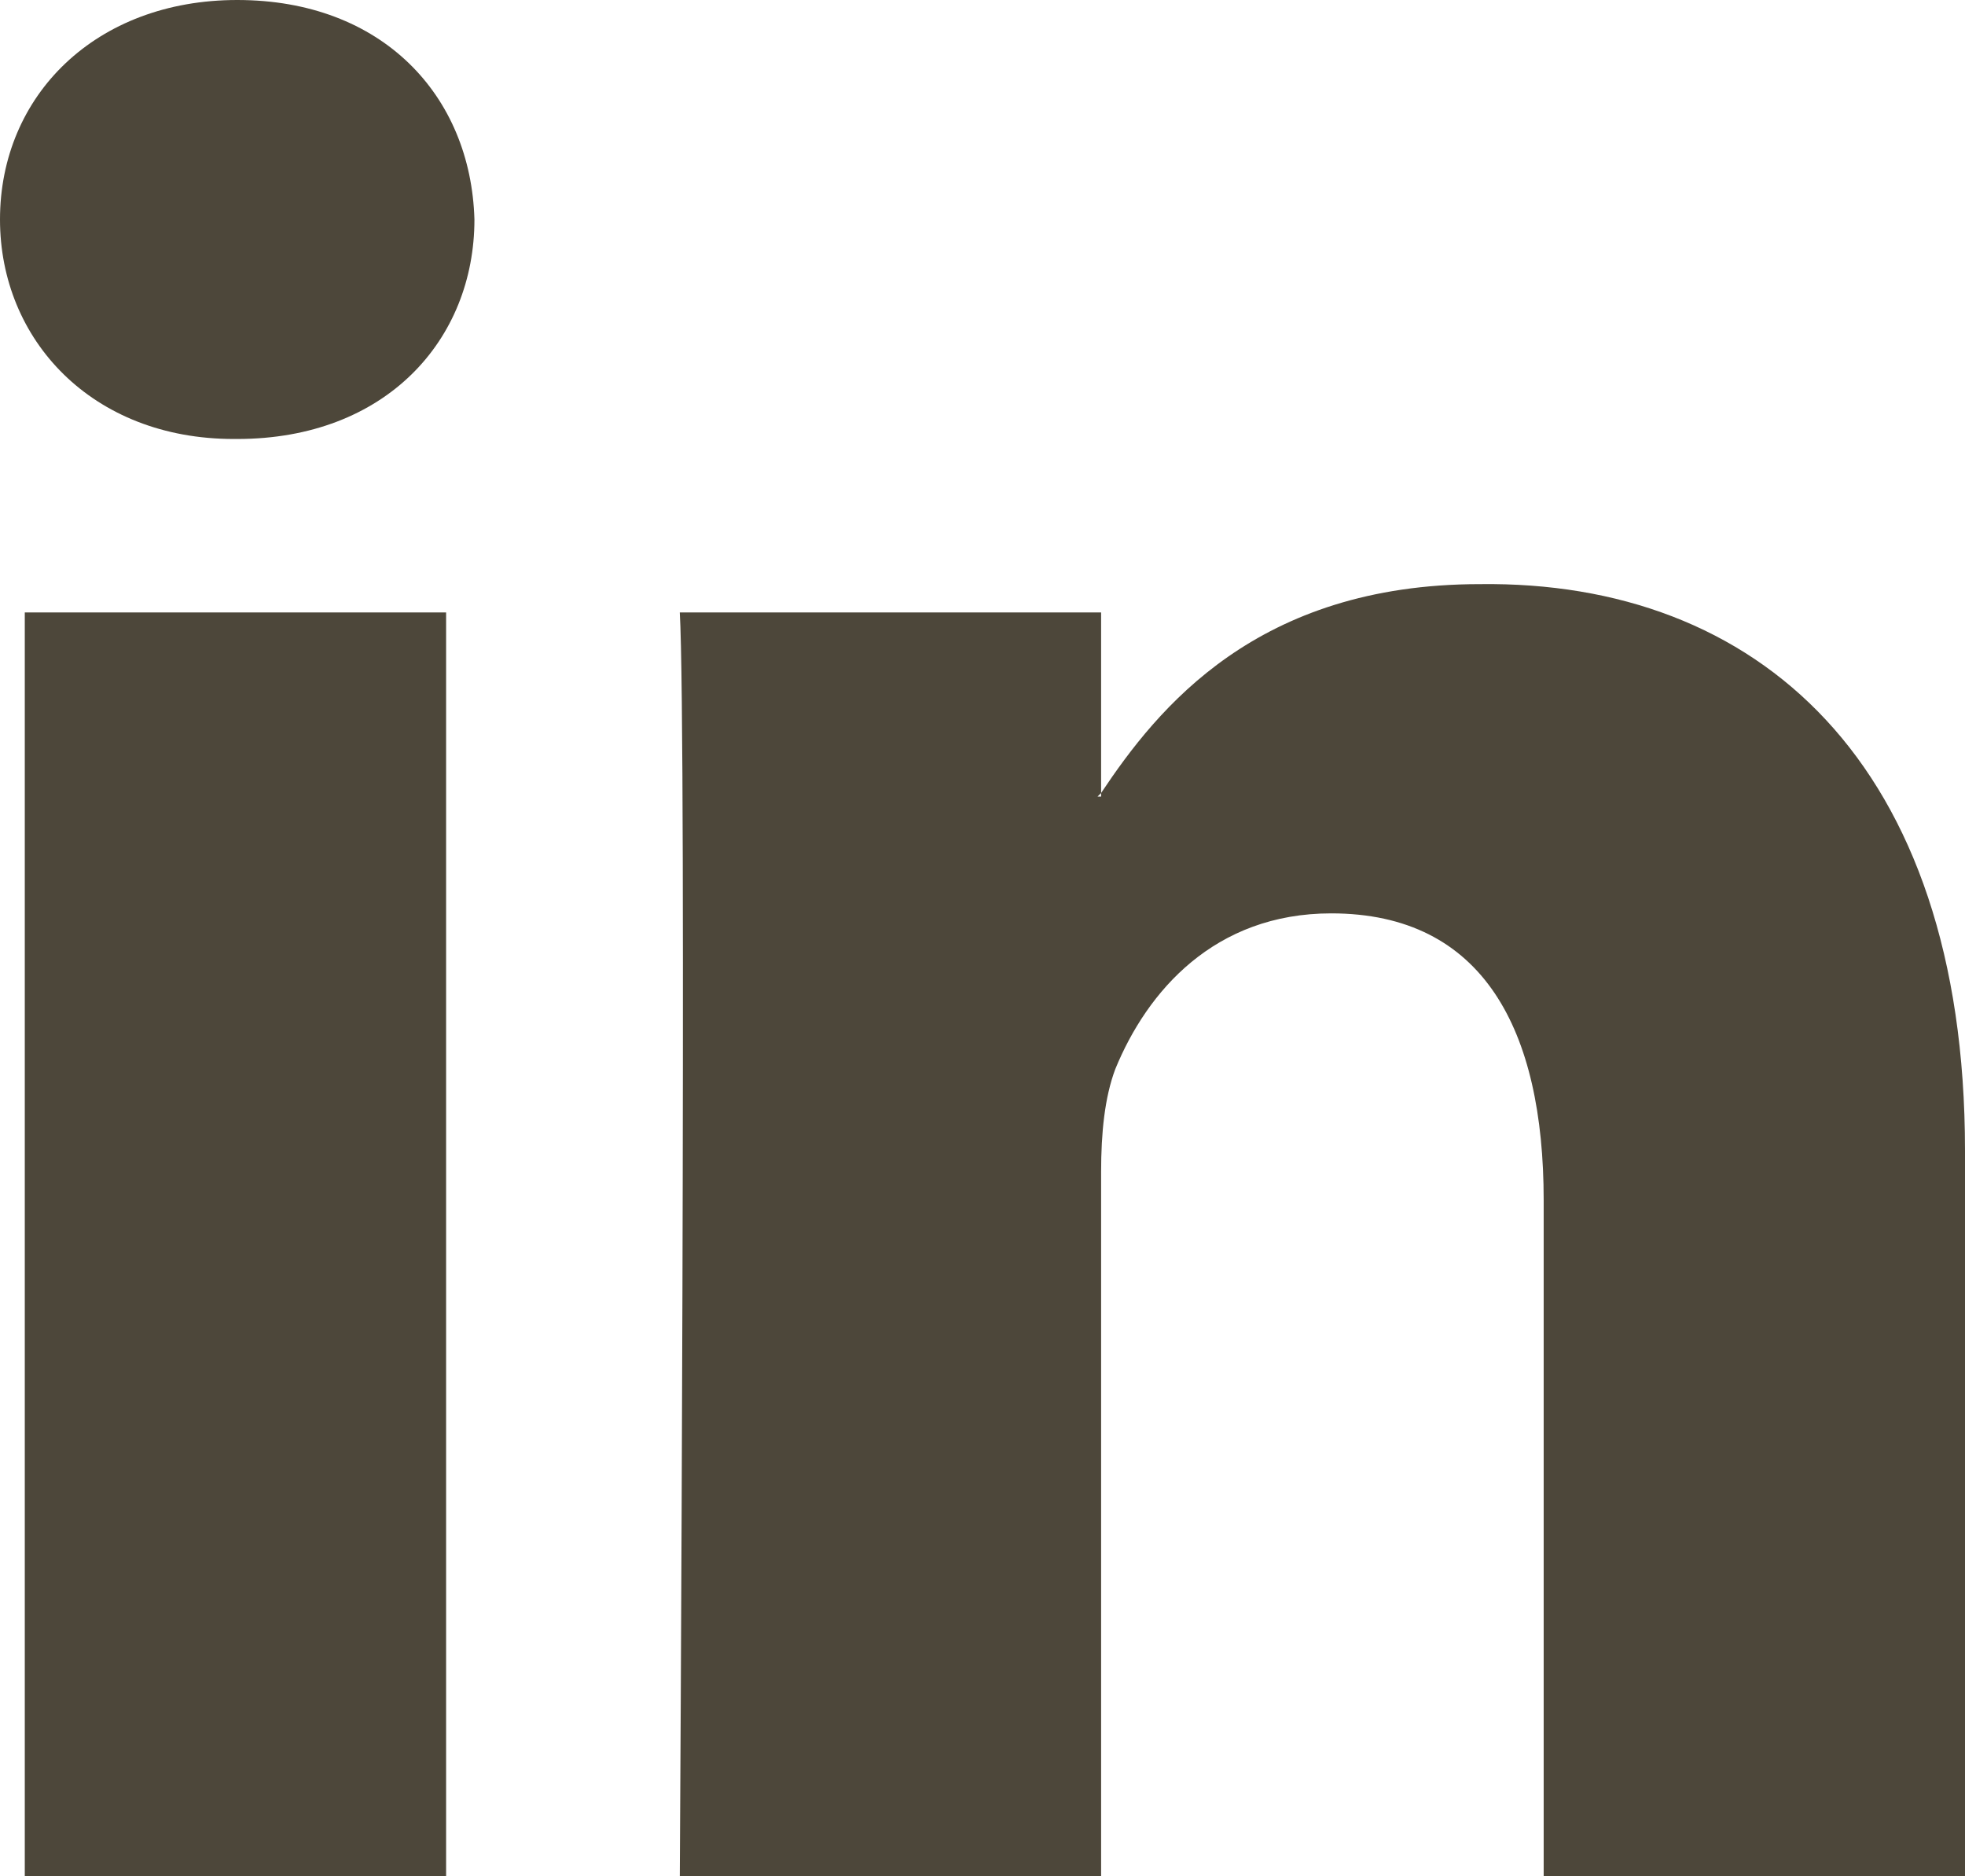 <?xml version="1.0" encoding="UTF-8"?> <!-- Generator: Adobe Illustrator 25.3.1, SVG Export Plug-In . SVG Version: 6.00 Build 0) --> <svg xmlns="http://www.w3.org/2000/svg" xmlns:xlink="http://www.w3.org/1999/xlink" id="Layer_1" x="0px" y="0px" viewBox="0 0 55.5 53" style="enable-background:new 0 0 55.5 53;" xml:space="preserve"> <style type="text/css"> .st0{fill:#4D473A;} </style> <path id="LinkedIn_1_" class="st0" d="M55.5,32.5V53H43.6V33.9c0-4.8-1.7-8.1-6-8.1c-3.3,0-5.2,2.2-6.1,4.4 c-0.3,0.8-0.4,1.8-0.4,2.9v20H19.2c0,0,0.2-32.4,0-35.8h11.9v5.1c0,0-0.1,0.1-0.1,0.1h0.1v-0.1c1.6-2.4,4.4-5.9,10.7-5.9 C49.6,16.4,55.5,21.5,55.5,32.5z M6.7,0C2.7,0,0,2.7,0,6.2c0,3.4,2.6,6.2,6.6,6.2h0.1c4.2,0,6.7-2.8,6.7-6.2C13.3,2.7,10.8,0,6.7,0z M0.7,53h11.9V17.3H0.7V53z"></path> </svg> 